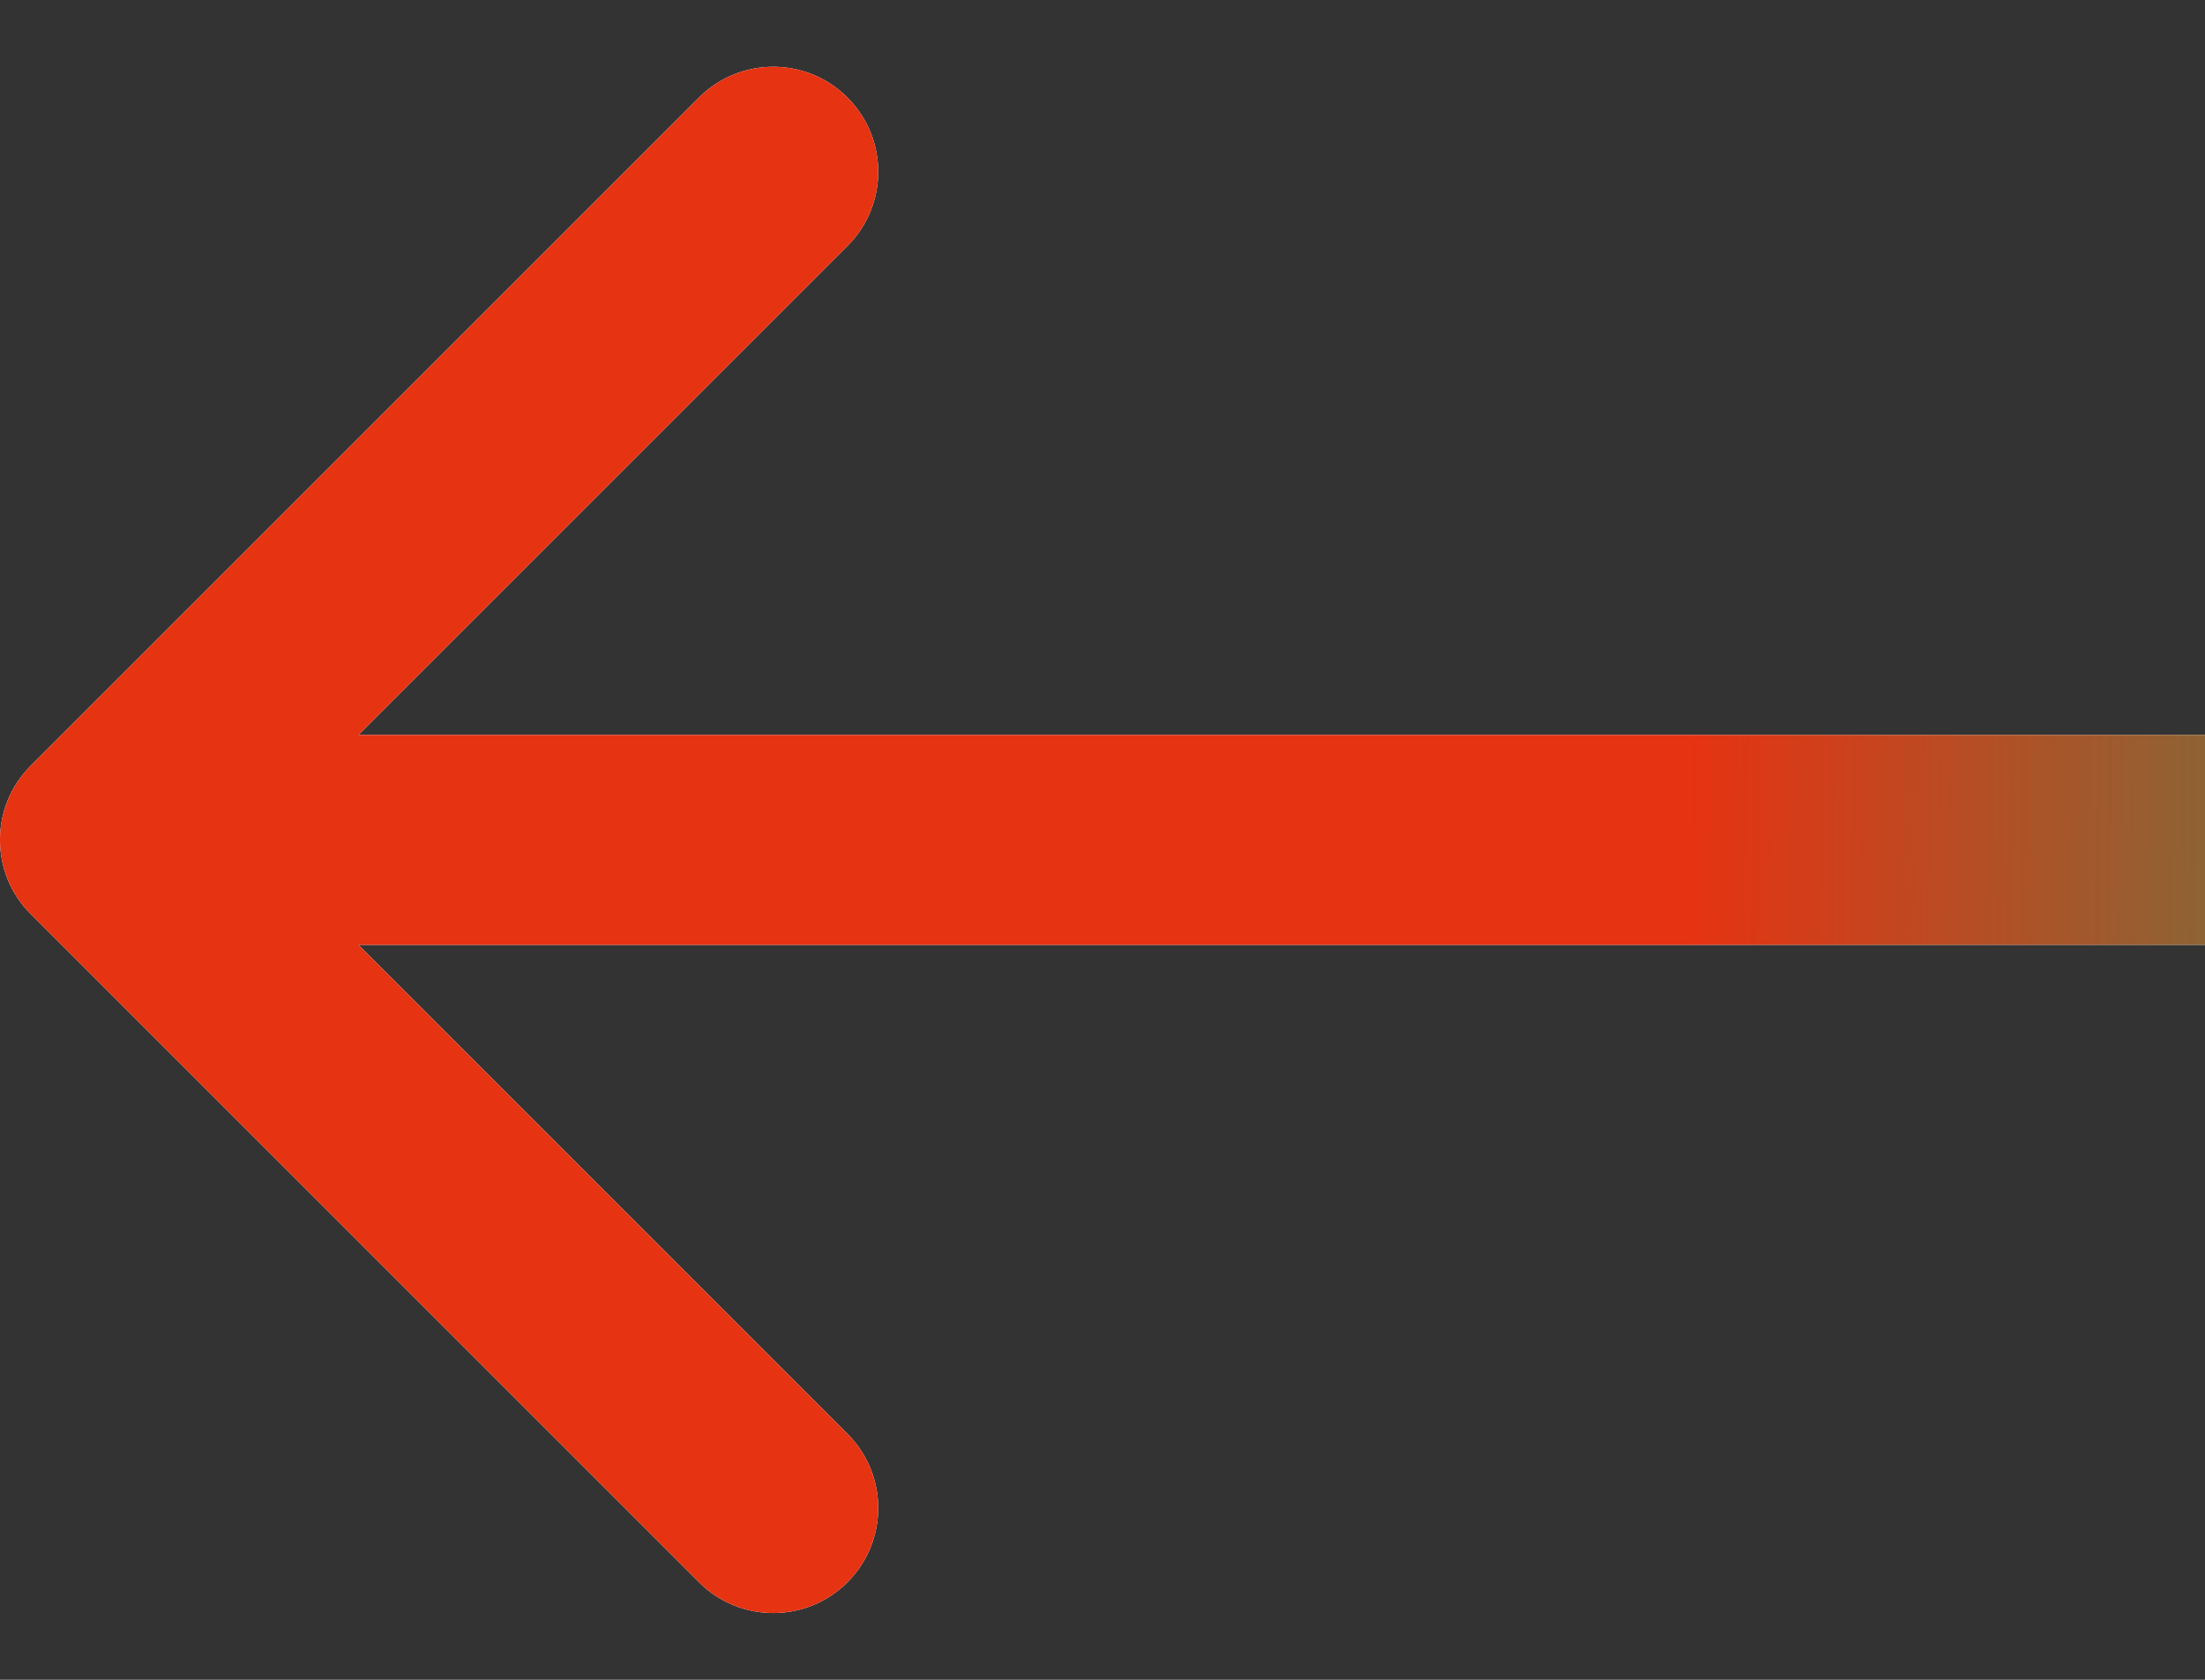 <svg width="21" height="16" viewBox="0 0 21 16" fill="none" xmlns="http://www.w3.org/2000/svg">
<rect x="0" y="0" width="21" height="16" fill="#333333" stroke="none"/>
<path d="M0.293 8.707C-0.098 8.317 -0.098 7.683 0.293 7.293L6.657 0.929C7.047 0.538 7.681 0.538 8.071 0.929C8.462 1.319 8.462 1.953 8.071 2.343L2.414 8L8.071 13.657C8.462 14.047 8.462 14.681 8.071 15.071C7.681 15.462 7.047 15.462 6.657 15.071L0.293 8.707ZM21 9H1V7H21V9Z" fill="white"/>
<path d="M0.293 8.707C-0.098 8.317 -0.098 7.683 0.293 7.293L6.657 0.929C7.047 0.538 7.681 0.538 8.071 0.929C8.462 1.319 8.462 1.953 8.071 2.343L2.414 8L8.071 13.657C8.462 14.047 8.462 14.681 8.071 15.071C7.681 15.462 7.047 15.462 6.657 15.071L0.293 8.707ZM21 9H1V7H21V9Z" fill="url(#paint0_linear_32_221)"/>
<defs>
<linearGradient id="paint0_linear_32_221" x1="28.896" y1="8" x2="-6.64" y2="7.541" gradientUnits="userSpaceOnUse">
<stop stop-color="#00B16B"/>
<stop offset="0.36" stop-color="#E63312"/>
<stop offset="0.672" stop-color="#E63312"/>
<stop offset="1" stop-color="#E63312"/>
</linearGradient>
</defs>
</svg>
